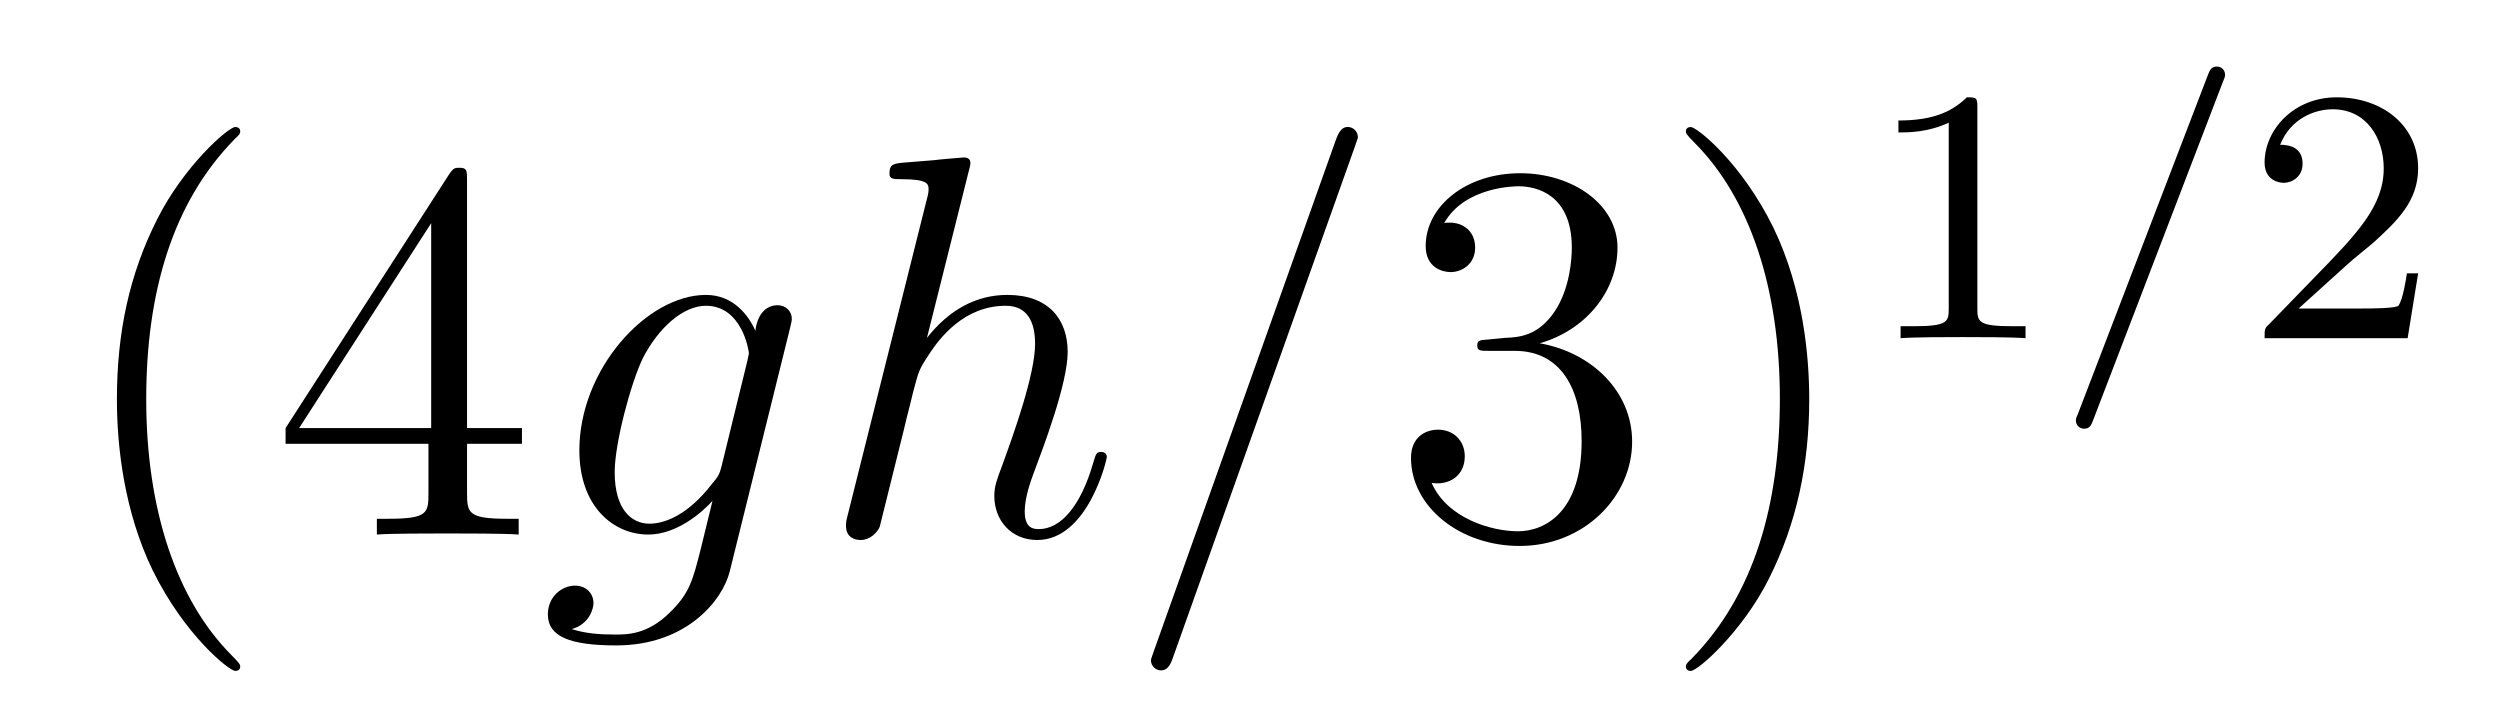 <?xml version='1.0' encoding='UTF-8'?>
<!-- This file was generated by dvisvgm 2.8.1 -->
<svg version='1.1' xmlns='http://www.w3.org/2000/svg' xmlns:xlink='http://www.w3.org/1999/xlink' width='55pt' height='16pt' viewBox='0 -16 55 16'>
<g id='page1'>
<g transform='matrix(1 0 0 -1 -127 650)'>
<path d='M132.285 651.335C132.285 651.371 132.285 651.395 132.082 651.598C130.887 652.806 130.217 654.778 130.217 657.217C130.217 659.536 130.779 661.532 132.166 662.943C132.285 663.05 132.285 663.074 132.285 663.11C132.285 663.182 132.225 663.206 132.177 663.206C132.022 663.206 131.042 662.345 130.456 661.173C129.847 659.966 129.572 658.687 129.572 657.217C129.572 656.152 129.739 654.73 130.36 653.451C131.066 652.017 132.046 651.239 132.177 651.239C132.225 651.239 132.285 651.263 132.285 651.335ZM137.275 662.022C137.275 662.249 137.275 662.309 137.108 662.309C137.012 662.309 136.977 662.309 136.881 662.166L133.283 656.583V656.236H136.426V655.148C136.426 654.706 136.403 654.587 135.53 654.587H135.291V654.24C135.566 654.264 136.51 654.264 136.845 654.264S138.136 654.264 138.411 654.24V654.587H138.172C137.311 654.587 137.275 654.706 137.275 655.148V656.236H138.483V656.583H137.275V662.022ZM136.486 661.09V656.583H133.581L136.486 661.09Z'/>
<path d='M142.878 655.758C142.83 655.567 142.806 655.519 142.651 655.34C142.161 654.706 141.659 654.479 141.288 654.479C140.894 654.479 140.523 654.79 140.523 655.615C140.523 656.248 140.882 657.587 141.145 658.125C141.491 658.794 142.029 659.273 142.531 659.273C143.32 659.273 143.476 658.293 143.476 658.221L143.44 658.053L142.878 655.758ZM143.619 658.723C143.464 659.069 143.129 659.512 142.531 659.512C141.228 659.512 139.746 657.874 139.746 656.093C139.746 654.85 140.499 654.24 141.264 654.24C141.898 654.24 142.46 654.742 142.675 654.981L142.412 653.905C142.244 653.248 142.173 652.949 141.742 652.531C141.252 652.04 140.798 652.04 140.535 652.04C140.176 652.04 139.878 652.064 139.579 652.16C139.961 652.267 140.057 652.602 140.057 652.734C140.057 652.925 139.913 653.116 139.65 653.116C139.363 653.116 139.053 652.877 139.053 652.483C139.053 651.993 139.543 651.801 140.559 651.801C142.101 651.801 142.902 652.793 143.057 653.439L144.384 658.794C144.42 658.938 144.42 658.962 144.42 658.986C144.42 659.153 144.288 659.285 144.109 659.285C143.823 659.285 143.655 659.046 143.619 658.723Z'/>
<path d='M148.313 662.237C148.325 662.285 148.349 662.357 148.349 662.417C148.349 662.536 148.23 662.536 148.206 662.536C148.194 662.536 147.608 662.488 147.548 662.476C147.345 662.464 147.166 662.441 146.95 662.428C146.652 662.405 146.568 662.393 146.568 662.178C146.568 662.058 146.664 662.058 146.831 662.058C147.417 662.058 147.429 661.95 147.429 661.831C147.429 661.759 147.405 661.663 147.393 661.627L145.659 654.706C145.612 654.527 145.612 654.503 145.612 654.431C145.612 654.168 145.815 654.12 145.935 654.12C146.138 654.12 146.293 654.276 146.353 654.408L146.891 656.571C146.95 656.834 147.022 657.085 147.082 657.348C147.214 657.85 147.214 657.862 147.441 658.209C147.668 658.555 148.206 659.273 149.126 659.273C149.604 659.273 149.772 658.914 149.772 658.436C149.772 657.767 149.305 656.463 149.043 655.746C148.935 655.459 148.875 655.304 148.875 655.089C148.875 654.551 149.246 654.12 149.82 654.12C150.931 654.12 151.35 655.878 151.35 655.949C151.35 656.009 151.302 656.057 151.23 656.057C151.123 656.057 151.11 656.021 151.051 655.818C150.776 654.862 150.334 654.36 149.856 654.36C149.736 654.36 149.544 654.372 149.544 654.754C149.544 655.065 149.688 655.447 149.736 655.579C149.951 656.152 150.489 657.563 150.489 658.257C150.489 658.974 150.07 659.512 149.162 659.512C148.481 659.512 147.883 659.189 147.393 658.567L148.313 662.237ZM156.803 662.763C156.803 662.775 156.874 662.954 156.874 662.978C156.874 663.122 156.755 663.206 156.659 663.206C156.599 663.206 156.492 663.206 156.396 662.943L152.391 651.694C152.391 651.682 152.32 651.502 152.32 651.479C152.32 651.335 152.439 651.252 152.535 651.252C152.607 651.252 152.714 651.263 152.798 651.514L156.803 662.763Z'/>
<path d='M159.752 658.532C159.548 658.52 159.5 658.507 159.5 658.4C159.5 658.281 159.56 658.281 159.775 658.281H160.325C161.341 658.281 161.796 657.444 161.796 656.296C161.796 654.73 160.983 654.312 160.397 654.312C159.823 654.312 158.843 654.587 158.496 655.376C158.879 655.316 159.225 655.531 159.225 655.961C159.225 656.308 158.974 656.547 158.64 656.547C158.353 656.547 158.042 656.38 158.042 655.926C158.042 654.862 159.106 653.989 160.433 653.989C161.855 653.989 162.907 655.077 162.907 656.284C162.907 657.384 162.023 658.245 160.875 658.448C161.915 658.747 162.585 659.619 162.585 660.552C162.585 661.496 161.604 662.189 160.445 662.189C159.249 662.189 158.365 661.46 158.365 660.588C158.365 660.109 158.735 660.014 158.915 660.014C159.166 660.014 159.453 660.193 159.453 660.552C159.453 660.934 159.166 661.102 158.903 661.102C158.831 661.102 158.807 661.102 158.771 661.09C159.225 661.902 160.349 661.902 160.409 661.902C160.803 661.902 161.58 661.723 161.58 660.552C161.58 660.325 161.545 659.655 161.198 659.141C160.839 658.615 160.433 658.579 160.11 658.567L159.752 658.532ZM166.803 657.217C166.803 658.125 166.683 659.607 166.014 660.994C165.309 662.428 164.328 663.206 164.197 663.206C164.149 663.206 164.089 663.182 164.089 663.11C164.089 663.074 164.089 663.05 164.292 662.847C165.488 661.64 166.157 659.667 166.157 657.228C166.157 654.909 165.596 652.913 164.209 651.502C164.089 651.395 164.089 651.371 164.089 651.335C164.089 651.263 164.149 651.239 164.197 651.239C164.352 651.239 165.332 652.1 165.918 653.272C166.528 654.491 166.803 655.782 166.803 657.217Z'/>
<path d='M170.502 663.636C170.502 663.851 170.486 663.859 170.271 663.859C169.944 663.54 169.522 663.349 168.765 663.349V663.086C168.98 663.086 169.41 663.086 169.872 663.301V659.213C169.872 658.918 169.849 658.823 169.092 658.823H168.813V658.56C169.139 658.584 169.825 658.584 170.183 658.584C170.542 658.584 171.235 658.584 171.562 658.56V658.823H171.283C170.526 658.823 170.502 658.918 170.502 659.213V663.636Z'/>
<path d='M175.905 664.202C175.952 664.313 175.952 664.329 175.952 664.353C175.952 664.457 175.873 664.536 175.769 664.536C175.641 664.536 175.61 664.441 175.578 664.361L172.717 656.902C172.669 656.791 172.669 656.775 172.669 656.751C172.669 656.647 172.749 656.568 172.853 656.568C172.98 656.568 173.012 656.663 173.044 656.743L175.905 664.202Z'/>
<path d='M178.646 660.186C178.773 660.305 179.108 660.568 179.235 660.68C179.729 661.134 180.199 661.572 180.199 662.297C180.199 663.245 179.403 663.859 178.407 663.859C177.45 663.859 176.821 663.134 176.821 662.425C176.821 662.034 177.132 661.978 177.243 661.978C177.41 661.978 177.657 662.098 177.657 662.401C177.657 662.815 177.259 662.815 177.163 662.815C177.394 663.397 177.928 663.596 178.319 663.596C179.06 663.596 179.442 662.967 179.442 662.297C179.442 661.468 178.861 660.863 177.92 659.899L176.916 658.863C176.821 658.775 176.821 658.759 176.821 658.56H179.968L180.199 659.986H179.952C179.928 659.827 179.865 659.428 179.769 659.277C179.721 659.213 179.116 659.213 178.988 659.213H177.57L178.646 660.186Z'/>
</g>
</g>
</svg>